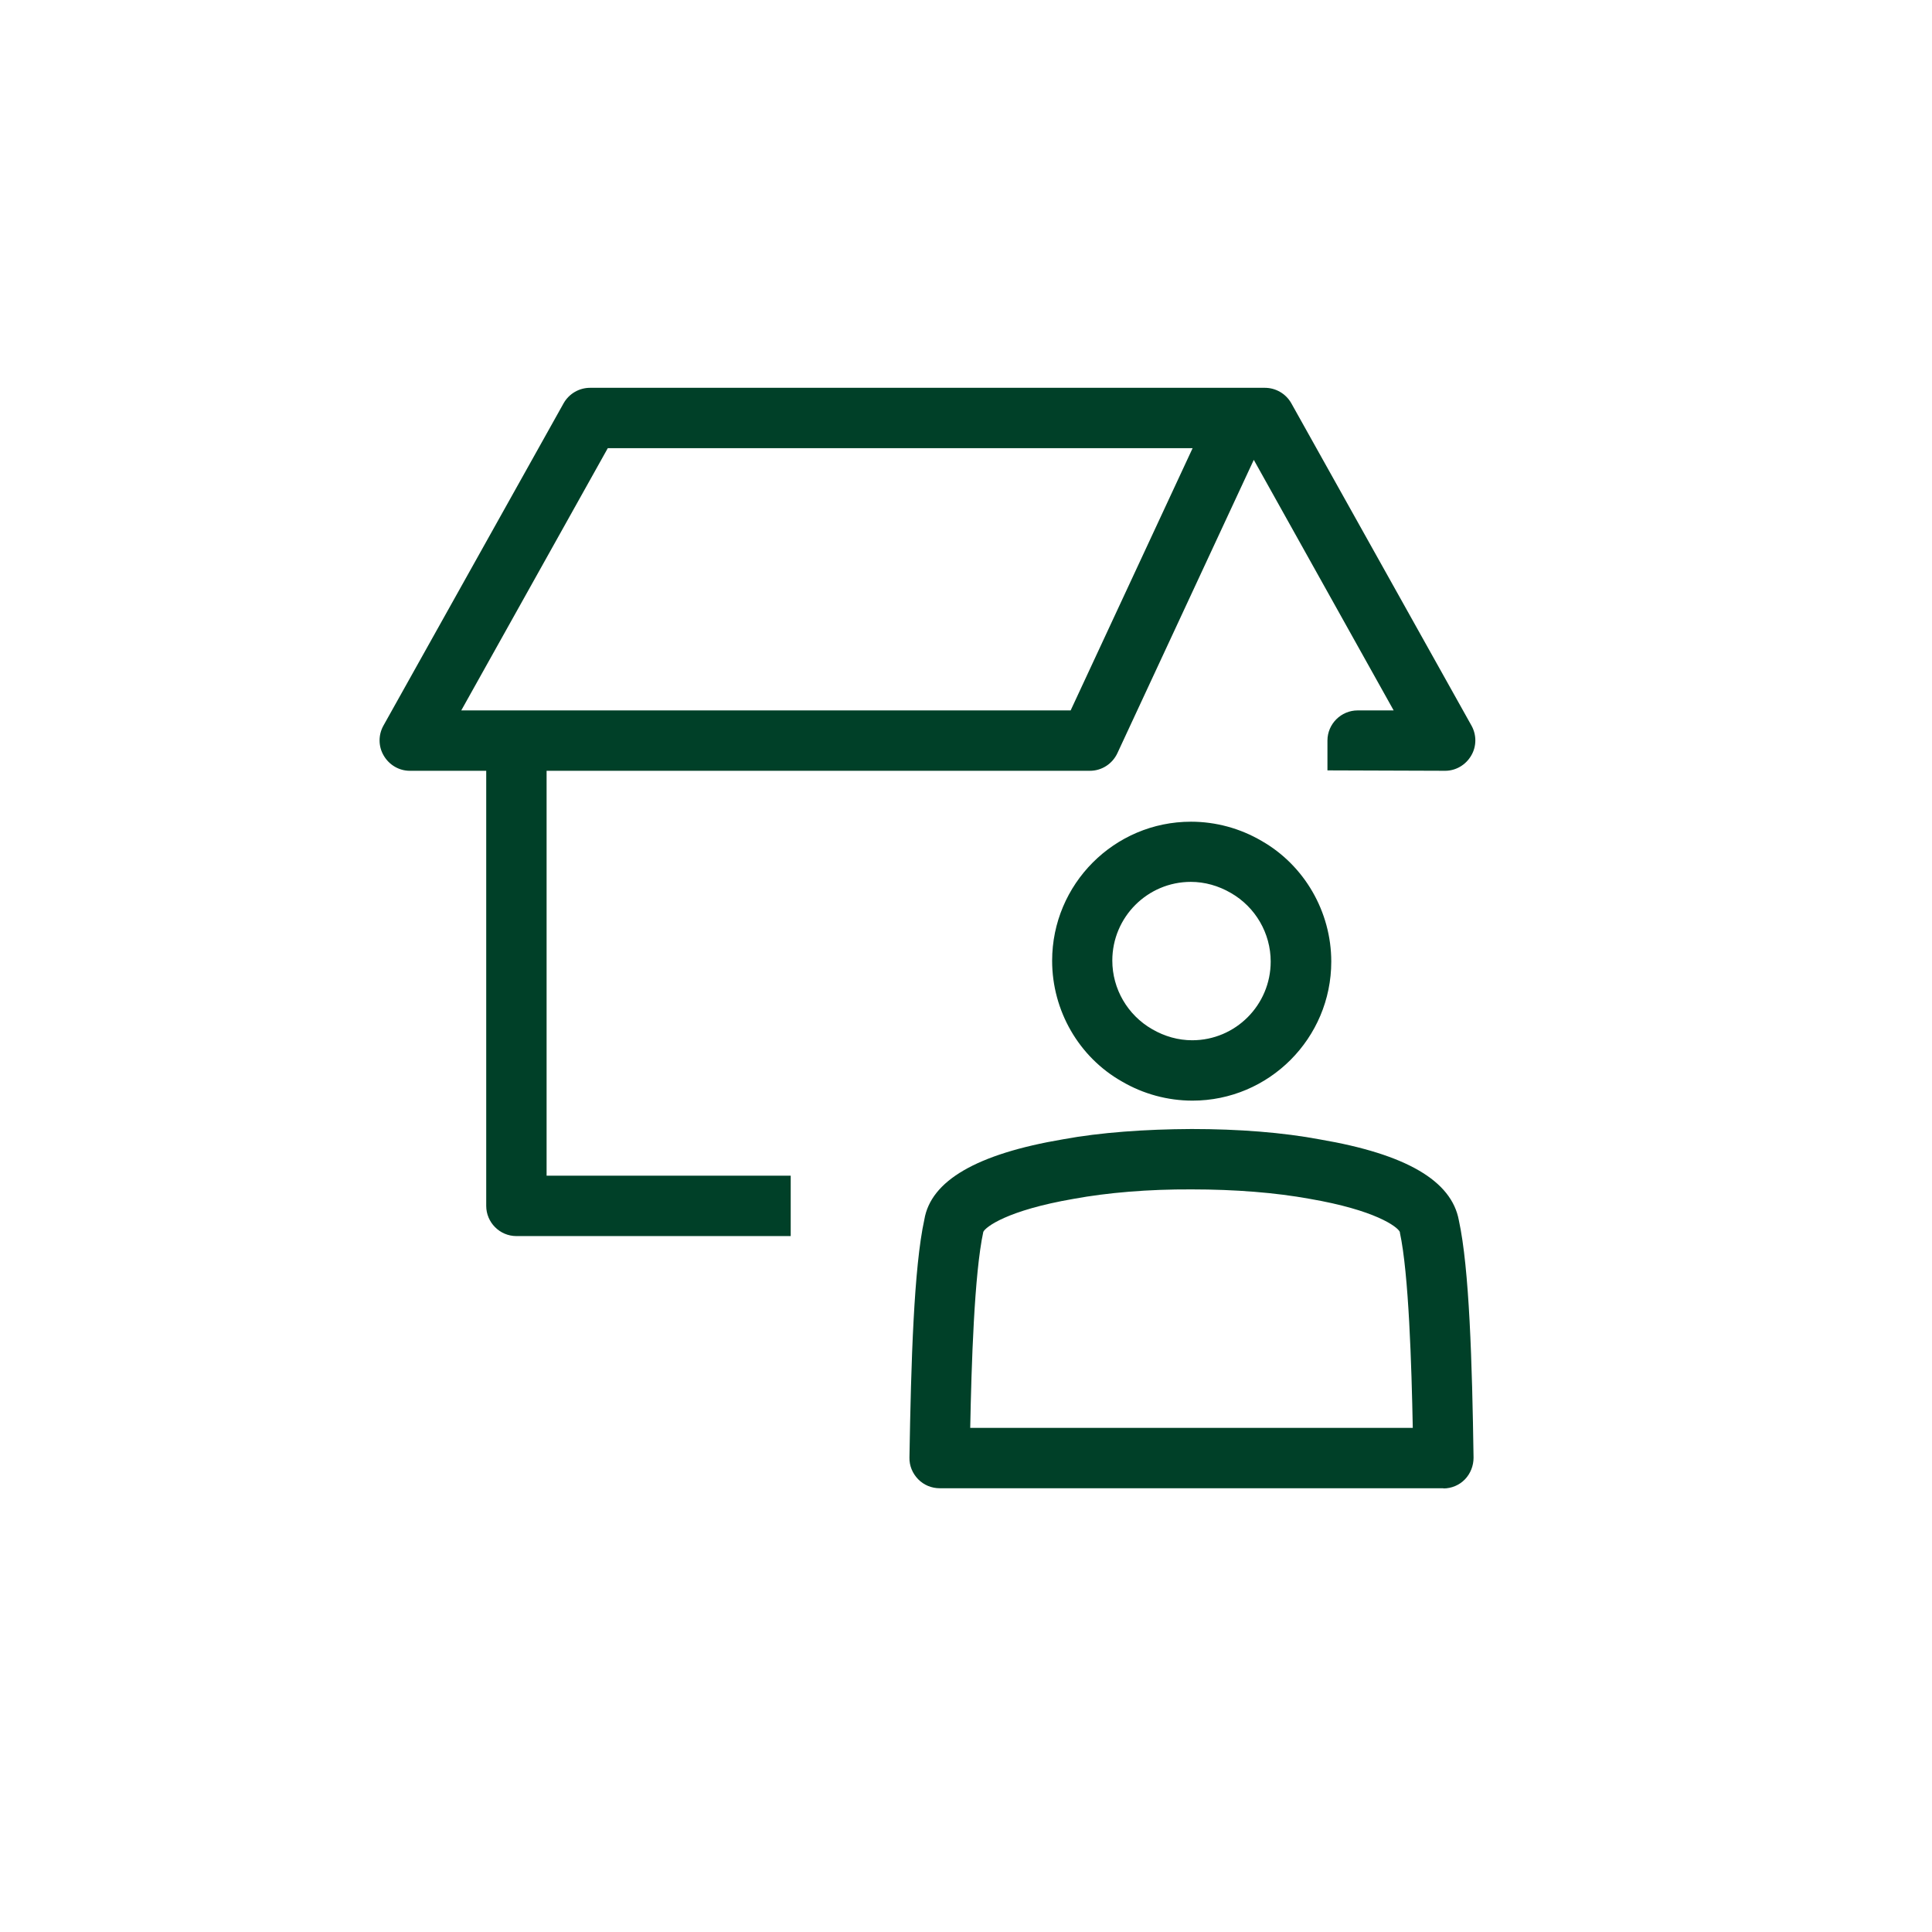 <?xml version="1.0" encoding="UTF-8"?>
<svg xmlns="http://www.w3.org/2000/svg" width="96" height="96" viewBox="0 0 96 96" fill="none">
  <path d="M73.12 36.06L64.16 20.03C63.89 19.56 63.39 19.27 62.85 19.27H29.32C28.78 19.27 28.28 19.56 28.01 20.03L19.05 36.06C18.79 36.53 18.8 37.1 19.07 37.55C19.34 38.01 19.83 38.3 20.36 38.3H24.16V59.92C24.16 60.74 24.83 61.42 25.66 61.42H39.29V58.42H27.16V38.3H54.16C54.74 38.3 55.27 37.96 55.52 37.43L62.3 22.85L69.25 35.3H67.46C66.64 35.3 65.96 35.97 65.96 36.8V38.28L71.81 38.3C72.34 38.3 72.83 38.01 73.1 37.55C73.37 37.1 73.38 36.53 73.12 36.06ZM53.2 35.3H22.92L30.2 22.27H59.26L53.2 35.3Z" fill="#004028"></path>
  <path d="M59.25 54.69C58.02 54.689 56.812 54.361 55.75 53.74C53.61 52.53 52.28 50.22 52.28 47.74C52.28 43.93 55.37 40.83 59.18 40.83C60.41 40.83 61.62 41.16 62.68 41.78C64.81 42.99 66.15 45.3 66.15 47.78C66.15 51.59 63.06 54.69 59.25 54.69ZM59.17 43.82C57.02 43.82 55.27 45.57 55.27 47.73C55.27 49.14 56.03 50.44 57.25 51.14C57.87 51.5 58.55 51.69 59.24 51.69C61.39 51.69 63.14 49.94 63.14 47.78C63.14 46.37 62.38 45.07 61.16 44.37C60.54 44.01 59.86 43.82 59.17 43.82ZM71.73 73.95H46.69C46.29 73.95 45.9 73.79 45.62 73.5C45.34 73.21 45.18 72.83 45.19 72.42C45.27 67.68 45.41 62.97 45.93 60.6C46.25 58.68 48.51 57.34 52.83 56.61C54.67 56.27 56.91 56.11 59.21 56.1C61.55 56.1 63.74 56.27 65.6 56.62C69.87 57.35 72.13 58.67 72.49 60.64C73.01 63.02 73.15 67.71 73.22 72.43C73.22 72.83 73.07 73.22 72.79 73.51C72.51 73.8 72.12 73.96 71.72 73.96L71.73 73.95ZM48.21 70.95H70.2C70.14 67.86 70 63.28 69.56 61.25C69.56 61.23 69.56 61.21 69.55 61.2C69.41 60.94 68.33 60.13 65.08 59.57C63.38 59.26 61.37 59.1 59.21 59.1C57.06 59.09 55.04 59.26 53.35 59.57C50.04 60.14 48.97 60.97 48.86 61.21C48.41 63.28 48.27 67.85 48.21 70.95Z" fill="#004028"></path>
</svg>
